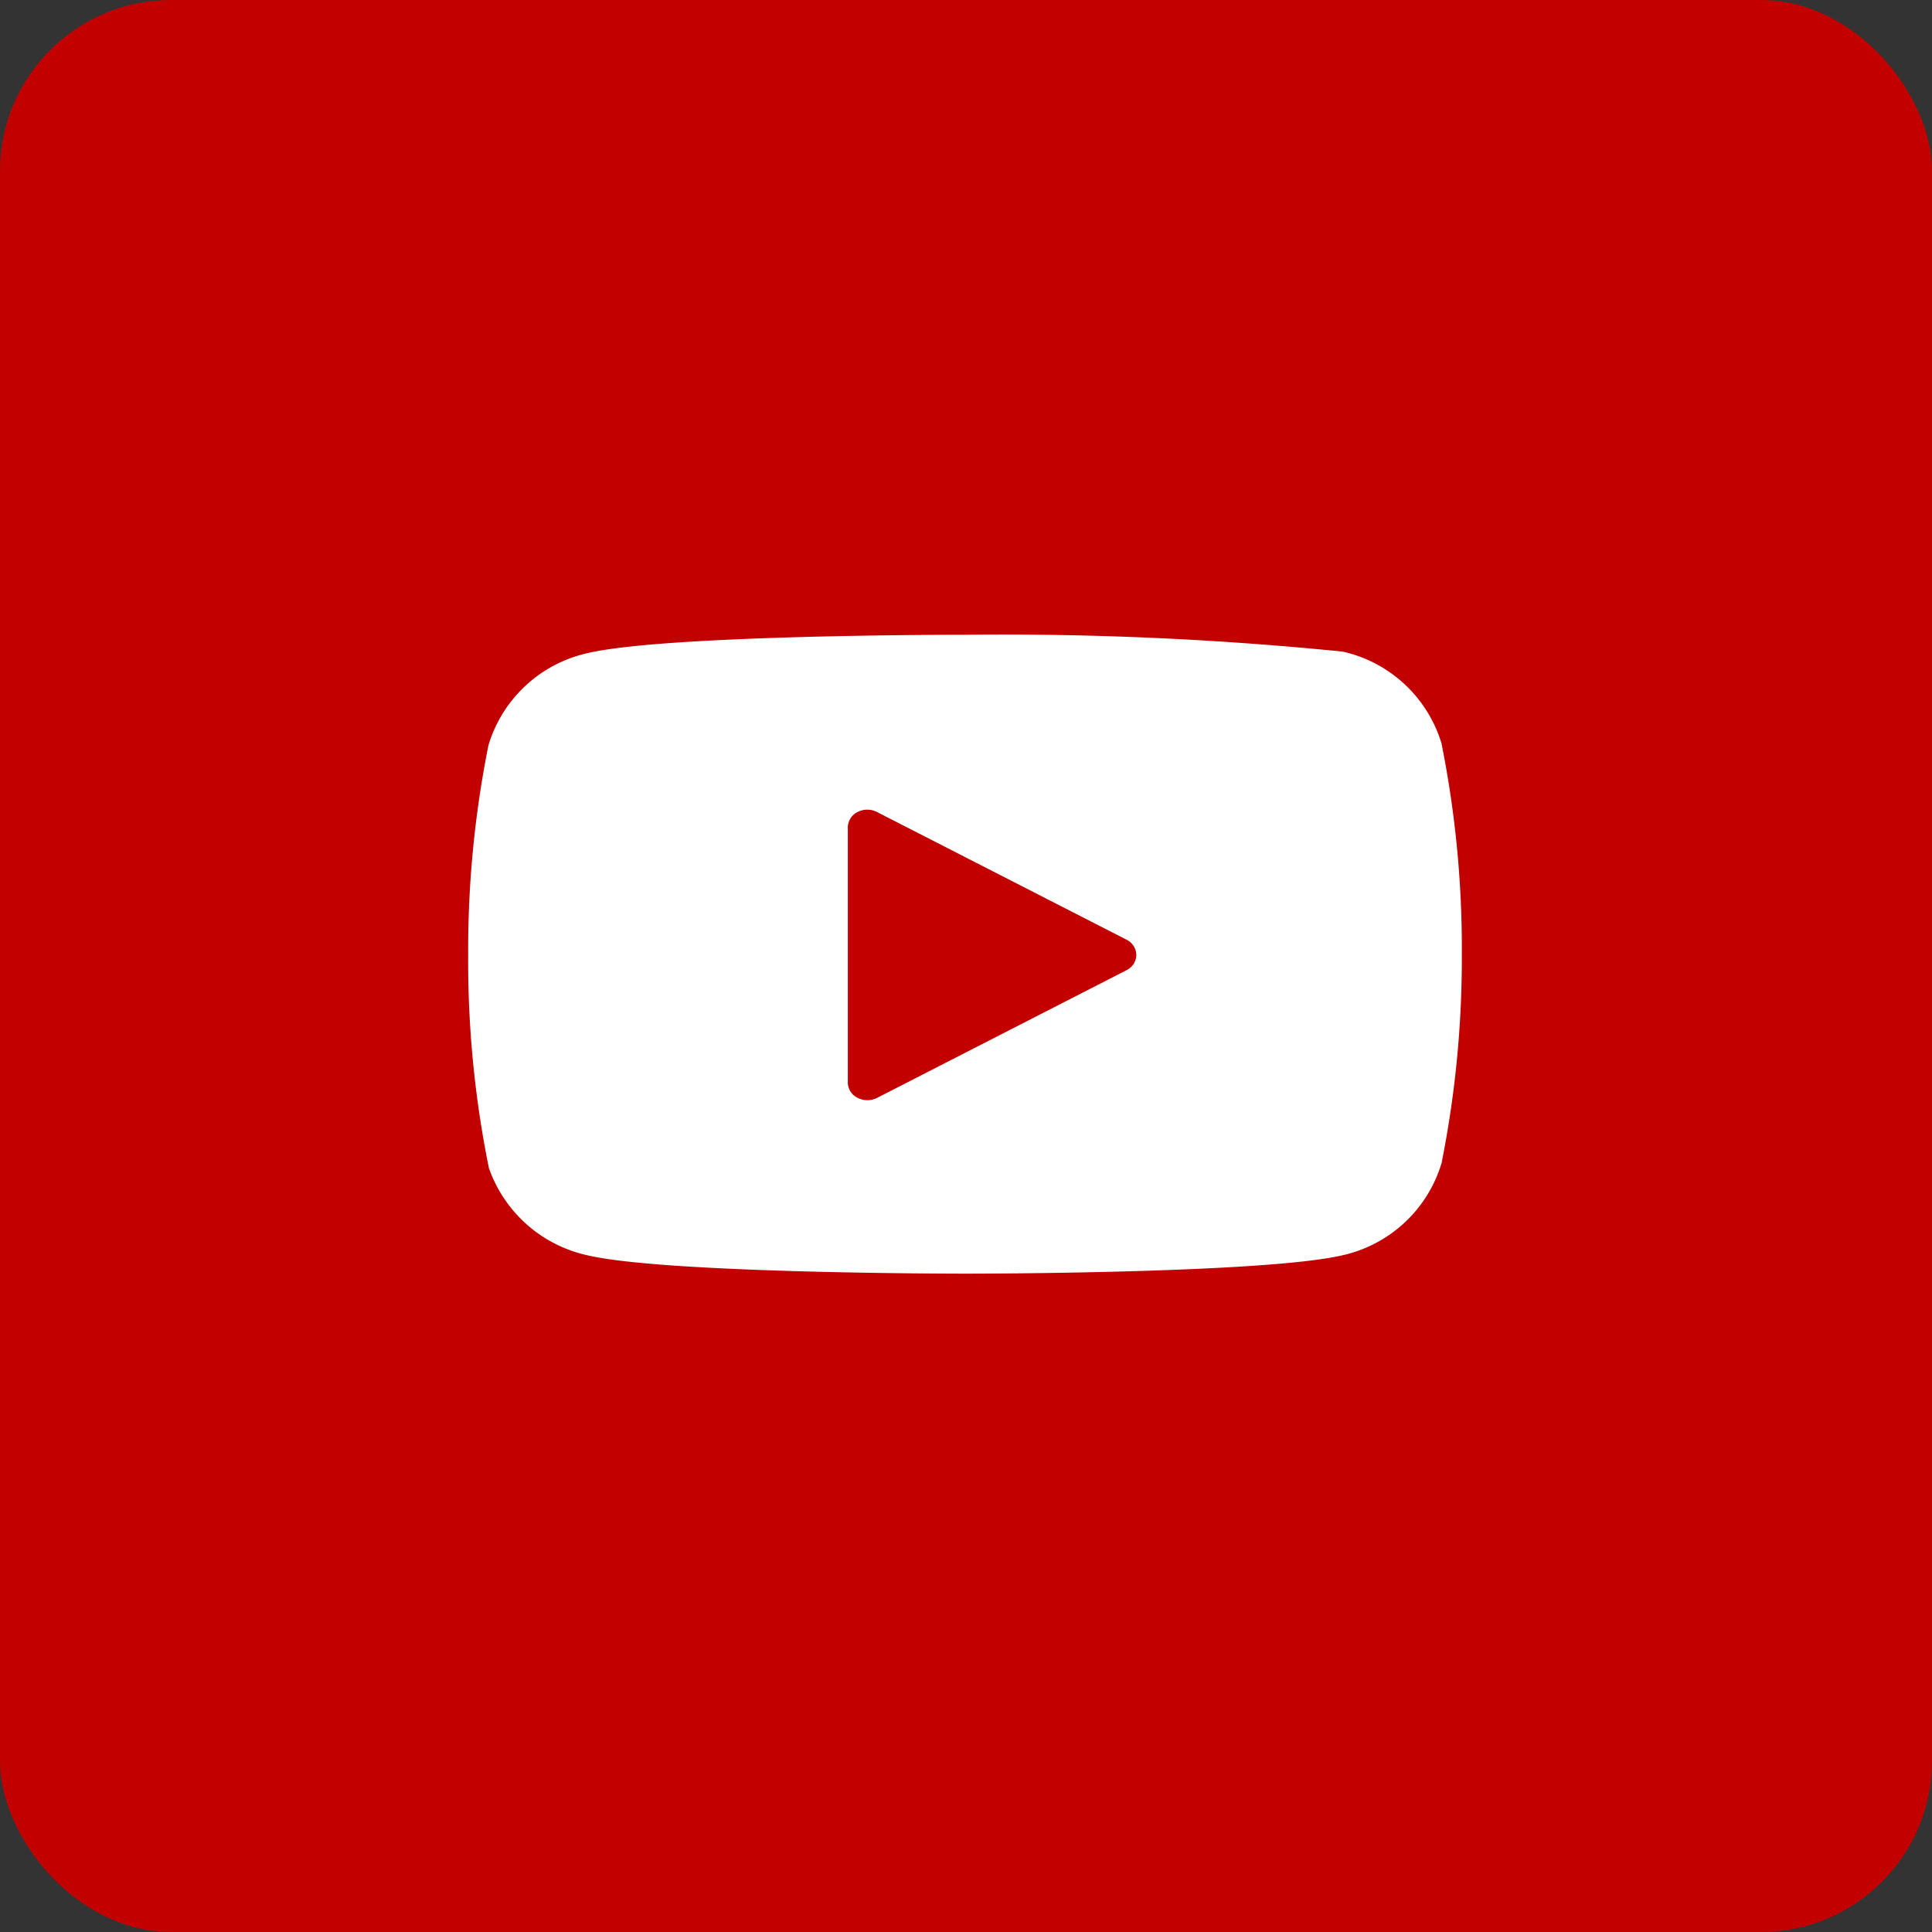 <svg xmlns="http://www.w3.org/2000/svg" width="45.147" height="45.147" viewBox="0 0 45.147 45.147">
  <rect x="0" y="0" width="45.147" height="45.147" fill="#333333" stroke="none"/>
  <g id="youtube" transform="translate(2 2)">
    <rect id="Rectangle_29825" data-name="Rectangle 29825" width="45.147" height="45.147" rx="4" transform="translate(-2 -2)" fill="#c20000"/>
    <path id="Path_94360" data-name="Path 94360" d="M775.466-1356.445c0-.009,0-.018-.007-.026a3.129,3.129,0,0,0-2.3-2.125,79.377,79.377,0,0,0-8.828-.394c-.287,0-7.057,0-8.845.435a3.126,3.126,0,0,0-2.292,2.147,24.355,24.355,0,0,0-.474,4.9,24.325,24.325,0,0,0,.484,4.978,3.155,3.155,0,0,0,2.288,2.037c1.782.428,8.551.433,8.838.433s7.056-.005,8.844-.435a3.126,3.126,0,0,0,2.292-2.147,24.373,24.373,0,0,0,.474-4.861A24.342,24.342,0,0,0,775.466-1356.445Zm-7.362,5.294-5.83,2.984a.5.5,0,0,1-.226.053.49.49,0,0,1-.229-.056.4.4,0,0,1-.227-.354v-5.968a.406.406,0,0,1,.227-.356.5.5,0,0,1,.455,0l5.83,2.983a.407.407,0,0,1,.23.357A.4.4,0,0,1,768.1-1351.151Z" transform="translate(-743.78 1371.823)" fill="#fff"/>
  </g>
</svg>
